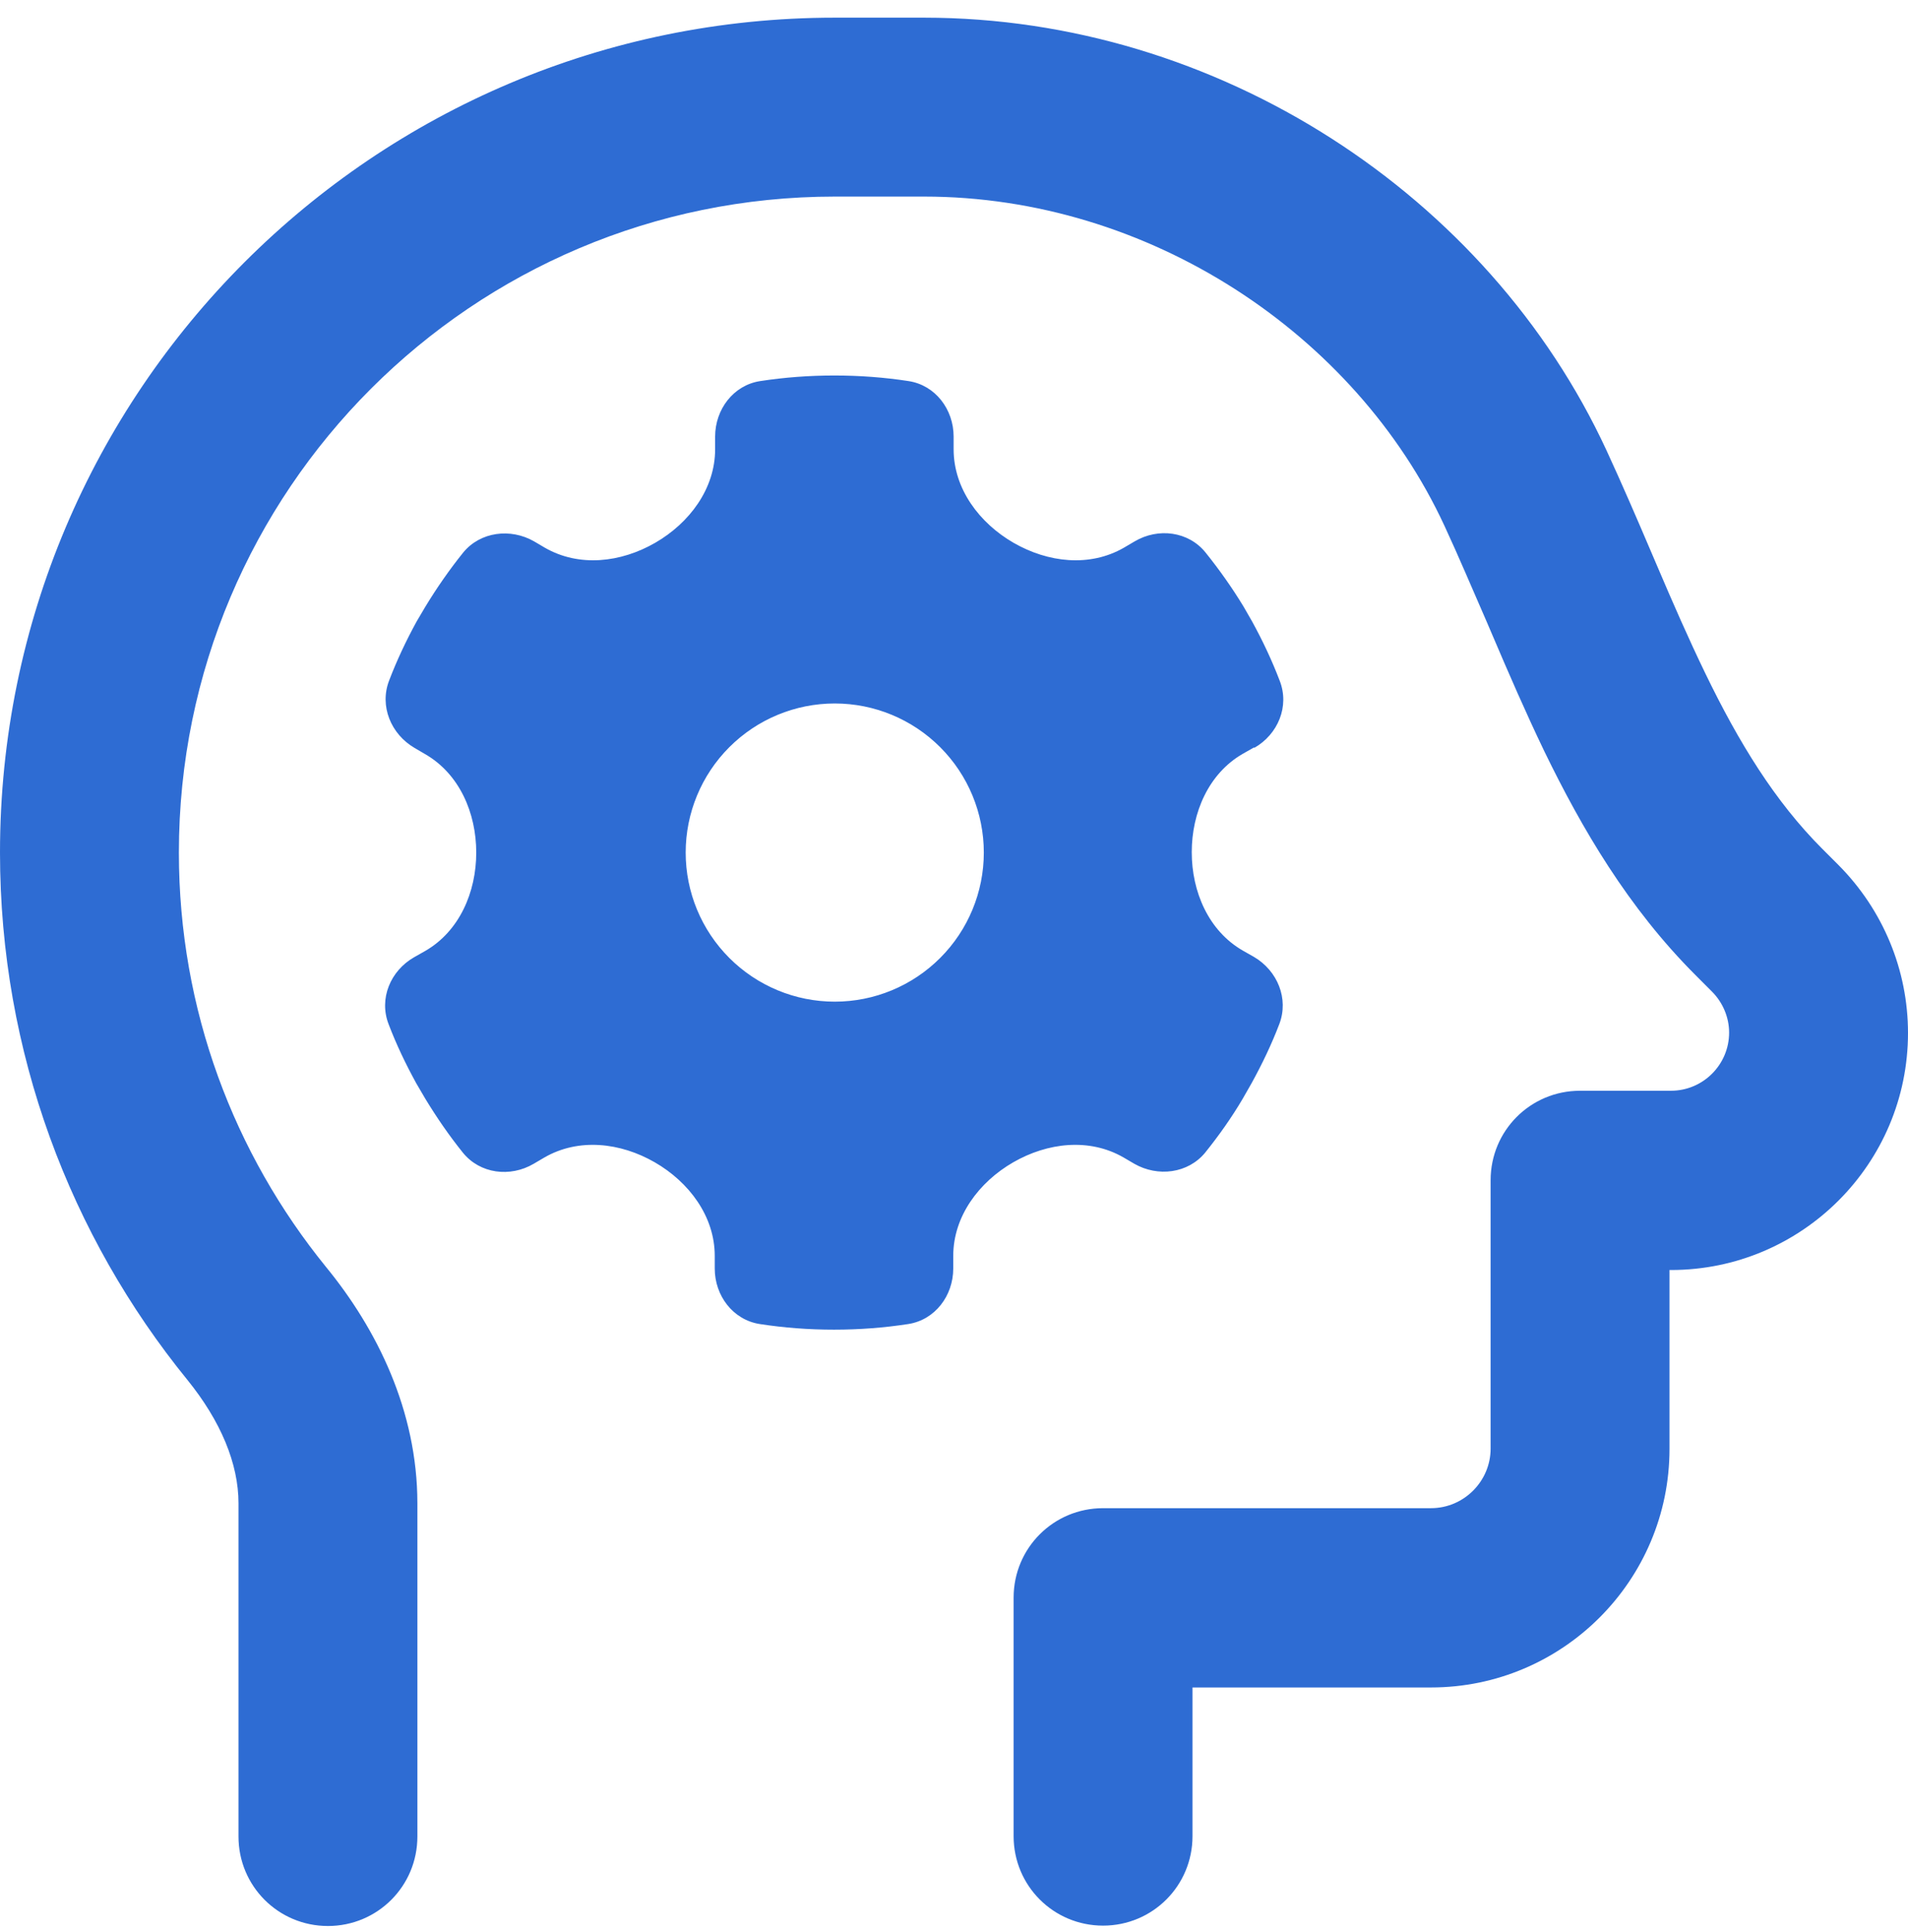 <svg width="81" height="82" viewBox="0 0 81 82" fill="none" xmlns="http://www.w3.org/2000/svg">
<g clip-path="url(#clip0_119_114)">
<path d="M7.594 36.188C7.594 20.81 20.06 8.344 35.438 8.344H39.234C48.742 8.344 57.538 14.15 61.319 22.313C61.937 23.642 62.506 25.003 63.123 26.41L63.36 26.964C64.041 28.562 64.768 30.239 65.559 31.884C67.157 35.175 69.119 38.529 71.982 41.392L72.678 42.089C73.137 42.547 73.406 43.18 73.406 43.829C73.406 45.189 72.299 46.297 70.938 46.297H67.078C64.974 46.297 63.281 47.989 63.281 50.094V61.484C63.281 62.876 62.142 64.015 60.75 64.015H46.828C44.724 64.015 43.031 65.708 43.031 67.812V77.937C43.031 80.041 44.724 81.734 46.828 81.734C48.932 81.734 50.625 80.041 50.625 77.937V71.625H60.75C66.335 71.625 70.875 67.085 70.875 61.5V53.906H70.938C76.491 53.906 81 49.398 81 43.844C81 41.171 79.94 38.624 78.057 36.725L77.361 36.029C75.352 34.02 73.818 31.52 72.394 28.578C71.682 27.107 71.017 25.588 70.337 23.99L70.1 23.436C69.499 22.028 68.866 20.557 68.201 19.117C63.186 8.28 51.701 0.75 39.234 0.75H35.438C15.868 0.75 0 16.618 0 36.188C0 44.667 2.99 52.467 7.958 58.573C9.366 60.313 10.125 62.117 10.125 63.81V77.953C10.125 80.057 11.818 81.75 13.922 81.75C16.026 81.75 17.719 80.057 17.719 77.953V63.81C17.719 59.87 15.994 56.406 13.843 53.78C9.935 48.97 7.594 42.864 7.594 36.188ZM53.251 31.742C54.248 31.172 54.754 29.986 54.327 28.894C53.995 28.024 53.599 27.186 53.156 26.379L52.792 25.746C52.302 24.939 51.764 24.18 51.179 23.452C50.451 22.55 49.169 22.392 48.173 22.977L47.714 23.247C46.259 24.085 44.487 23.879 43.031 23.041C41.576 22.202 40.484 20.747 40.484 19.07V18.532C40.484 17.377 39.709 16.349 38.57 16.175C37.542 16.017 36.498 15.938 35.422 15.938C34.346 15.938 33.302 16.017 32.273 16.175C31.134 16.349 30.359 17.377 30.359 18.532V19.07C30.359 20.747 29.268 22.202 27.812 23.041C26.357 23.879 24.585 24.085 23.129 23.247L22.671 22.977C21.674 22.408 20.392 22.566 19.665 23.452C19.079 24.18 18.541 24.955 18.051 25.762L17.687 26.379C17.244 27.186 16.849 28.024 16.516 28.894C16.105 29.97 16.596 31.157 17.592 31.742L18.051 32.011C19.506 32.849 20.218 34.511 20.218 36.188C20.218 37.864 19.506 39.526 18.051 40.364L17.576 40.633C16.58 41.203 16.073 42.389 16.501 43.481C16.833 44.351 17.228 45.173 17.671 45.98L18.051 46.629C18.541 47.436 19.064 48.195 19.649 48.923C20.377 49.825 21.658 49.983 22.655 49.398L23.113 49.129C24.569 48.29 26.341 48.496 27.796 49.334C29.252 50.173 30.343 51.628 30.343 53.305V53.843C30.343 54.998 31.119 56.026 32.258 56.2C33.286 56.358 34.33 56.438 35.406 56.438C36.482 56.438 37.526 56.358 38.554 56.2C39.693 56.026 40.468 54.998 40.468 53.843V53.305C40.468 51.628 41.56 50.173 43.015 49.334C44.471 48.496 46.243 48.29 47.698 49.129L48.157 49.398C49.154 49.967 50.435 49.809 51.163 48.923C51.748 48.195 52.286 47.436 52.761 46.629L53.14 45.965C53.583 45.158 53.979 44.335 54.311 43.465C54.722 42.389 54.232 41.203 53.235 40.617L52.761 40.348C51.305 39.51 50.593 37.849 50.593 36.172C50.593 34.495 51.305 32.834 52.761 31.995L53.235 31.726L53.251 31.742ZM29.109 36.188C29.109 34.509 29.776 32.9 30.963 31.713C32.15 30.526 33.759 29.859 35.438 29.859C37.116 29.859 38.725 30.526 39.912 31.713C41.099 32.9 41.766 34.509 41.766 36.188C41.766 37.866 41.099 39.475 39.912 40.662C38.725 41.849 37.116 42.516 35.438 42.516C33.759 42.516 32.15 41.849 30.963 40.662C29.776 39.475 29.109 37.866 29.109 36.188Z" fill="#2E6CD3"/>
</g>
<defs>
<clipPath id="clip0_119_114">
<rect width="81" height="81" fill="white" transform="translate(0 0.75)"/>
</clipPath>
</defs>
</svg>
